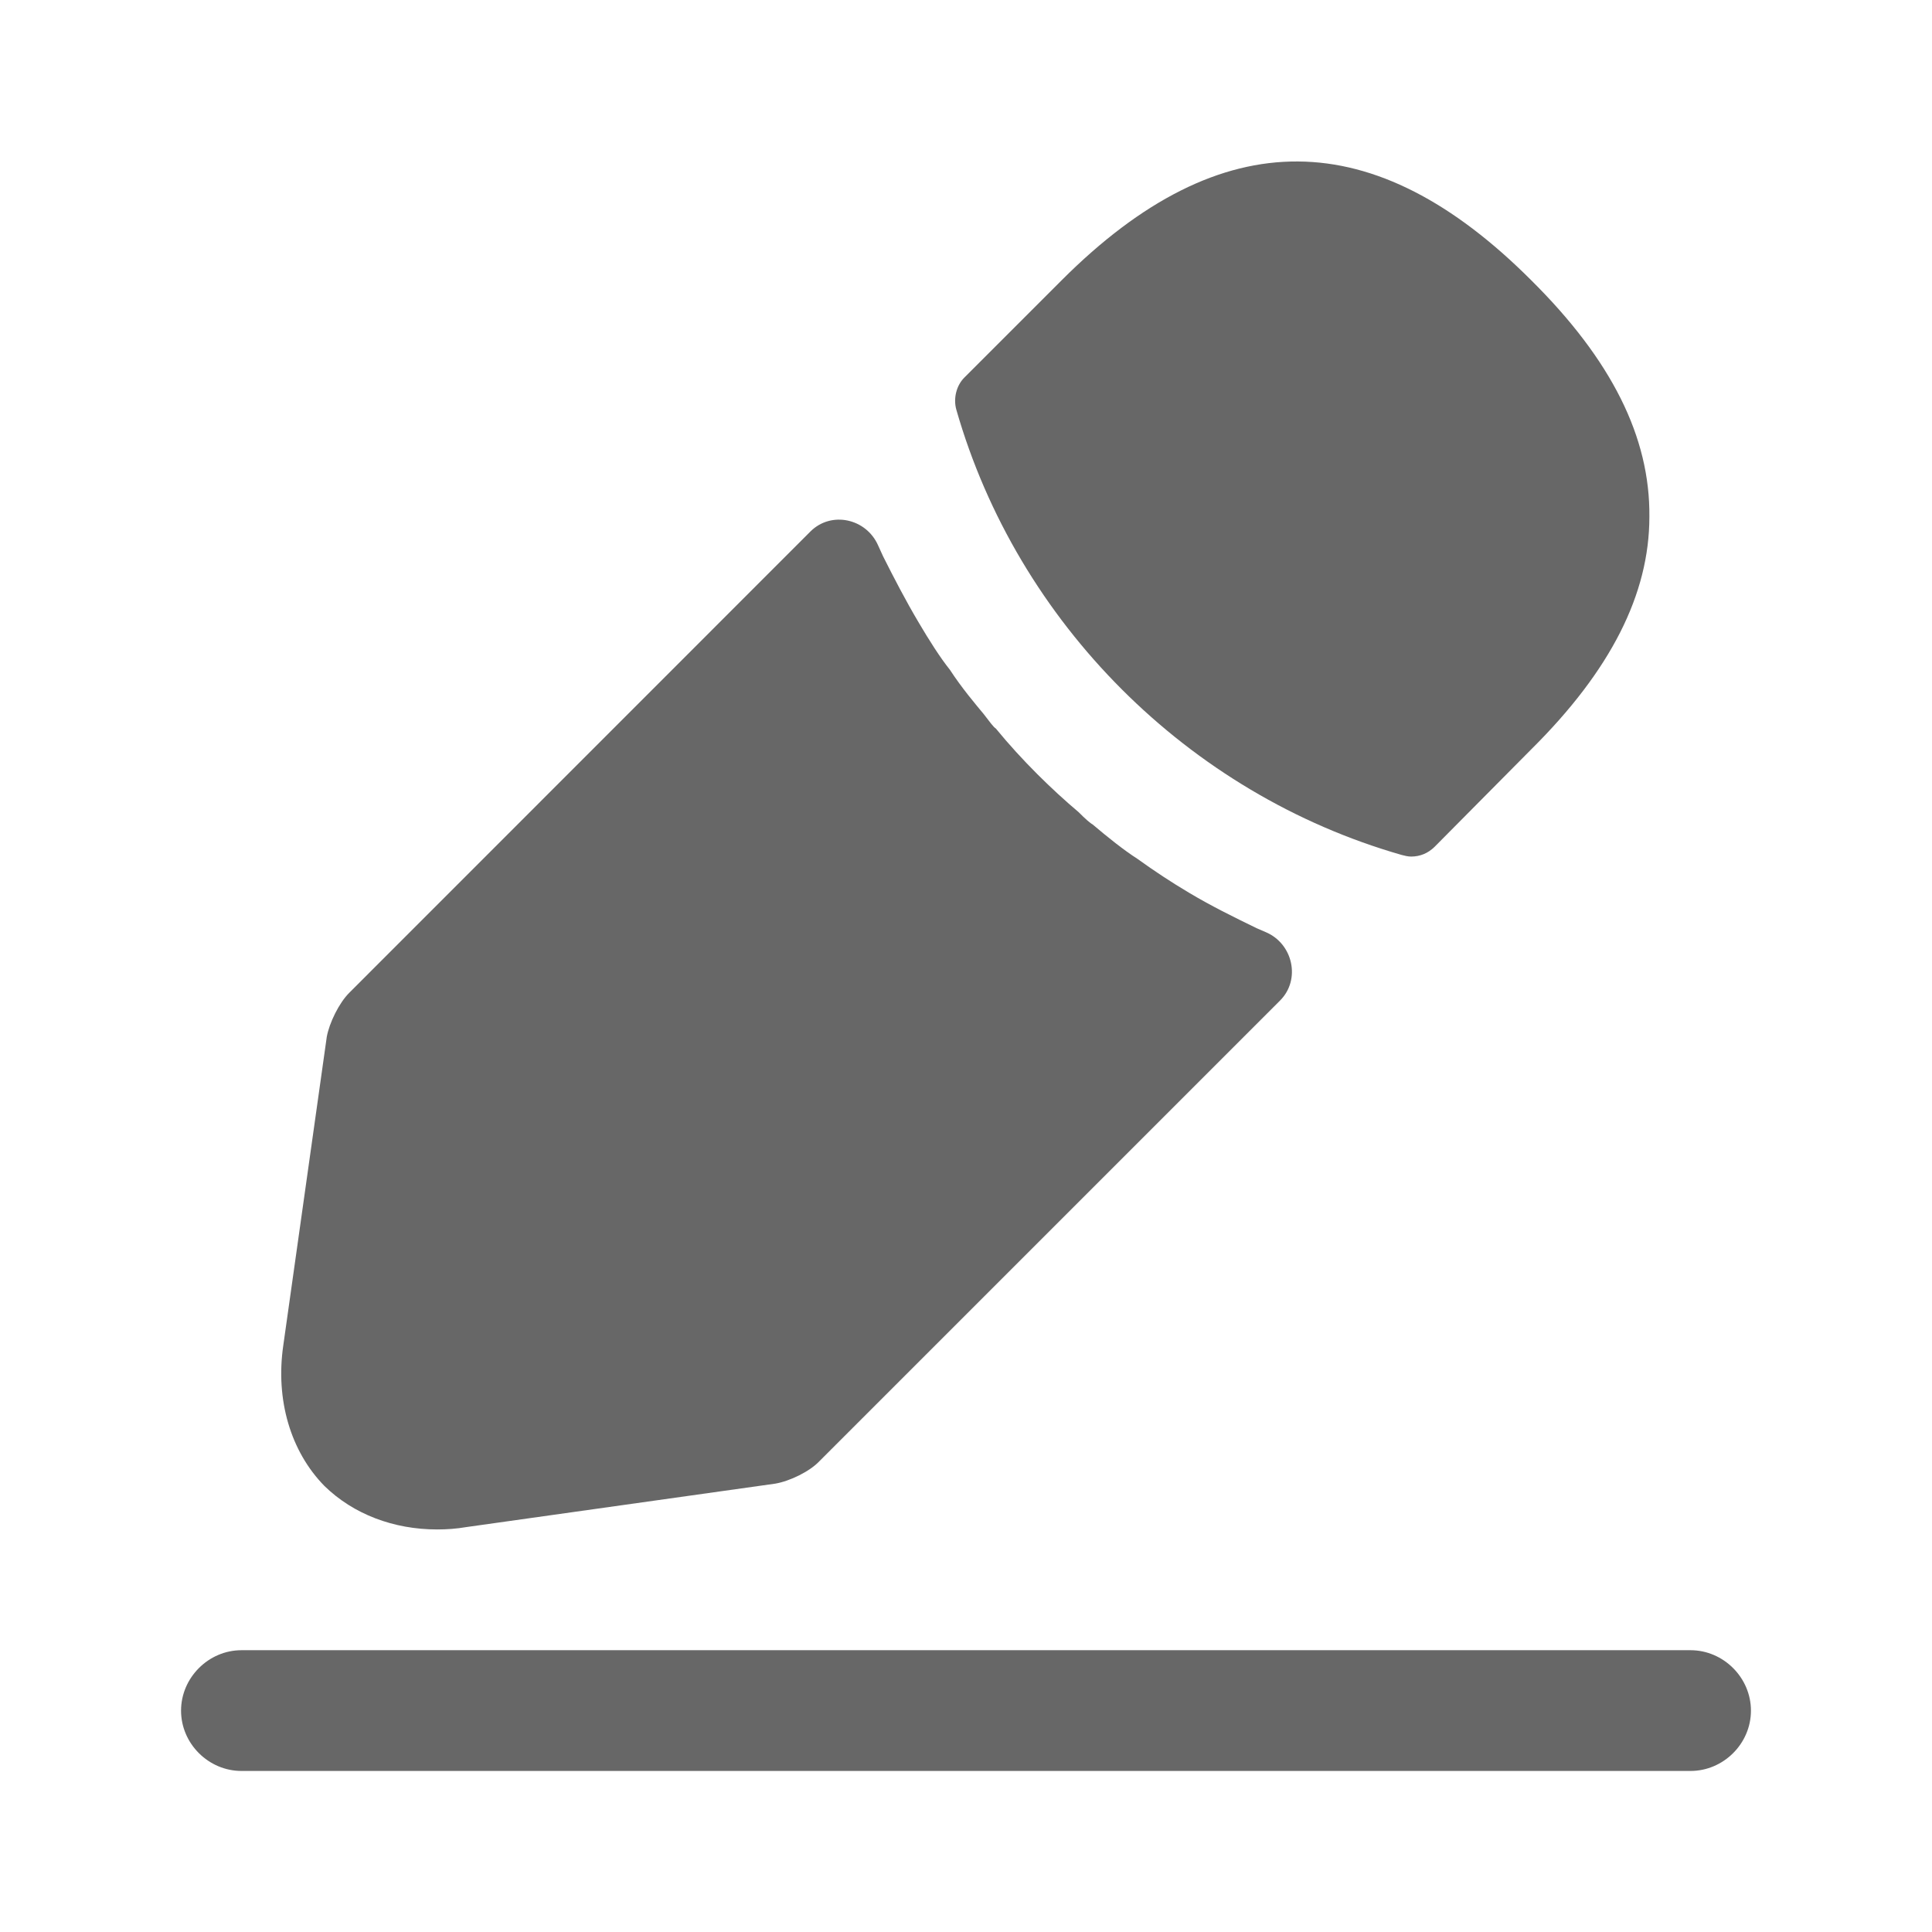 <svg width="14" height="14" viewBox="0 0 14 14" fill="none" xmlns="http://www.w3.org/2000/svg">
<path d="M12.25 12.833H1.75C1.511 12.833 1.312 12.635 1.312 12.396C1.312 12.157 1.511 11.958 1.75 11.958H12.25C12.489 11.958 12.688 12.157 12.688 12.396C12.688 12.635 12.489 12.833 12.25 12.833Z" fill="#676767"/>
<path d="M11.095 2.03C9.963 0.898 8.855 0.869 7.694 2.03L6.988 2.736C6.93 2.794 6.907 2.888 6.93 2.969C7.373 4.515 8.61 5.752 10.156 6.195C10.179 6.201 10.202 6.207 10.226 6.207C10.29 6.207 10.348 6.183 10.395 6.137L11.095 5.431C11.672 4.859 11.952 4.305 11.952 3.745C11.958 3.168 11.678 2.608 11.095 2.03Z" fill="#676767"/>
<path d="M9.106 6.726C8.937 6.644 8.773 6.563 8.616 6.469C8.488 6.393 8.365 6.312 8.243 6.224C8.143 6.16 8.027 6.067 7.916 5.973C7.904 5.968 7.863 5.933 7.817 5.886C7.624 5.723 7.408 5.513 7.216 5.279C7.198 5.268 7.169 5.227 7.128 5.174C7.07 5.104 6.971 4.988 6.883 4.853C6.813 4.766 6.732 4.638 6.656 4.509C6.563 4.352 6.481 4.194 6.399 4.031C6.387 4.004 6.375 3.978 6.363 3.952C6.277 3.757 6.024 3.701 5.873 3.851L2.532 7.193C2.456 7.268 2.386 7.414 2.368 7.513L2.053 9.748C1.995 10.144 2.106 10.518 2.351 10.768C2.561 10.973 2.853 11.083 3.168 11.083C3.238 11.083 3.308 11.078 3.378 11.066L5.618 10.751C5.723 10.733 5.868 10.663 5.938 10.588L9.276 7.25C9.427 7.099 9.37 6.839 9.173 6.755C9.151 6.745 9.129 6.736 9.106 6.726Z" fill="#676767"/>
</svg>
